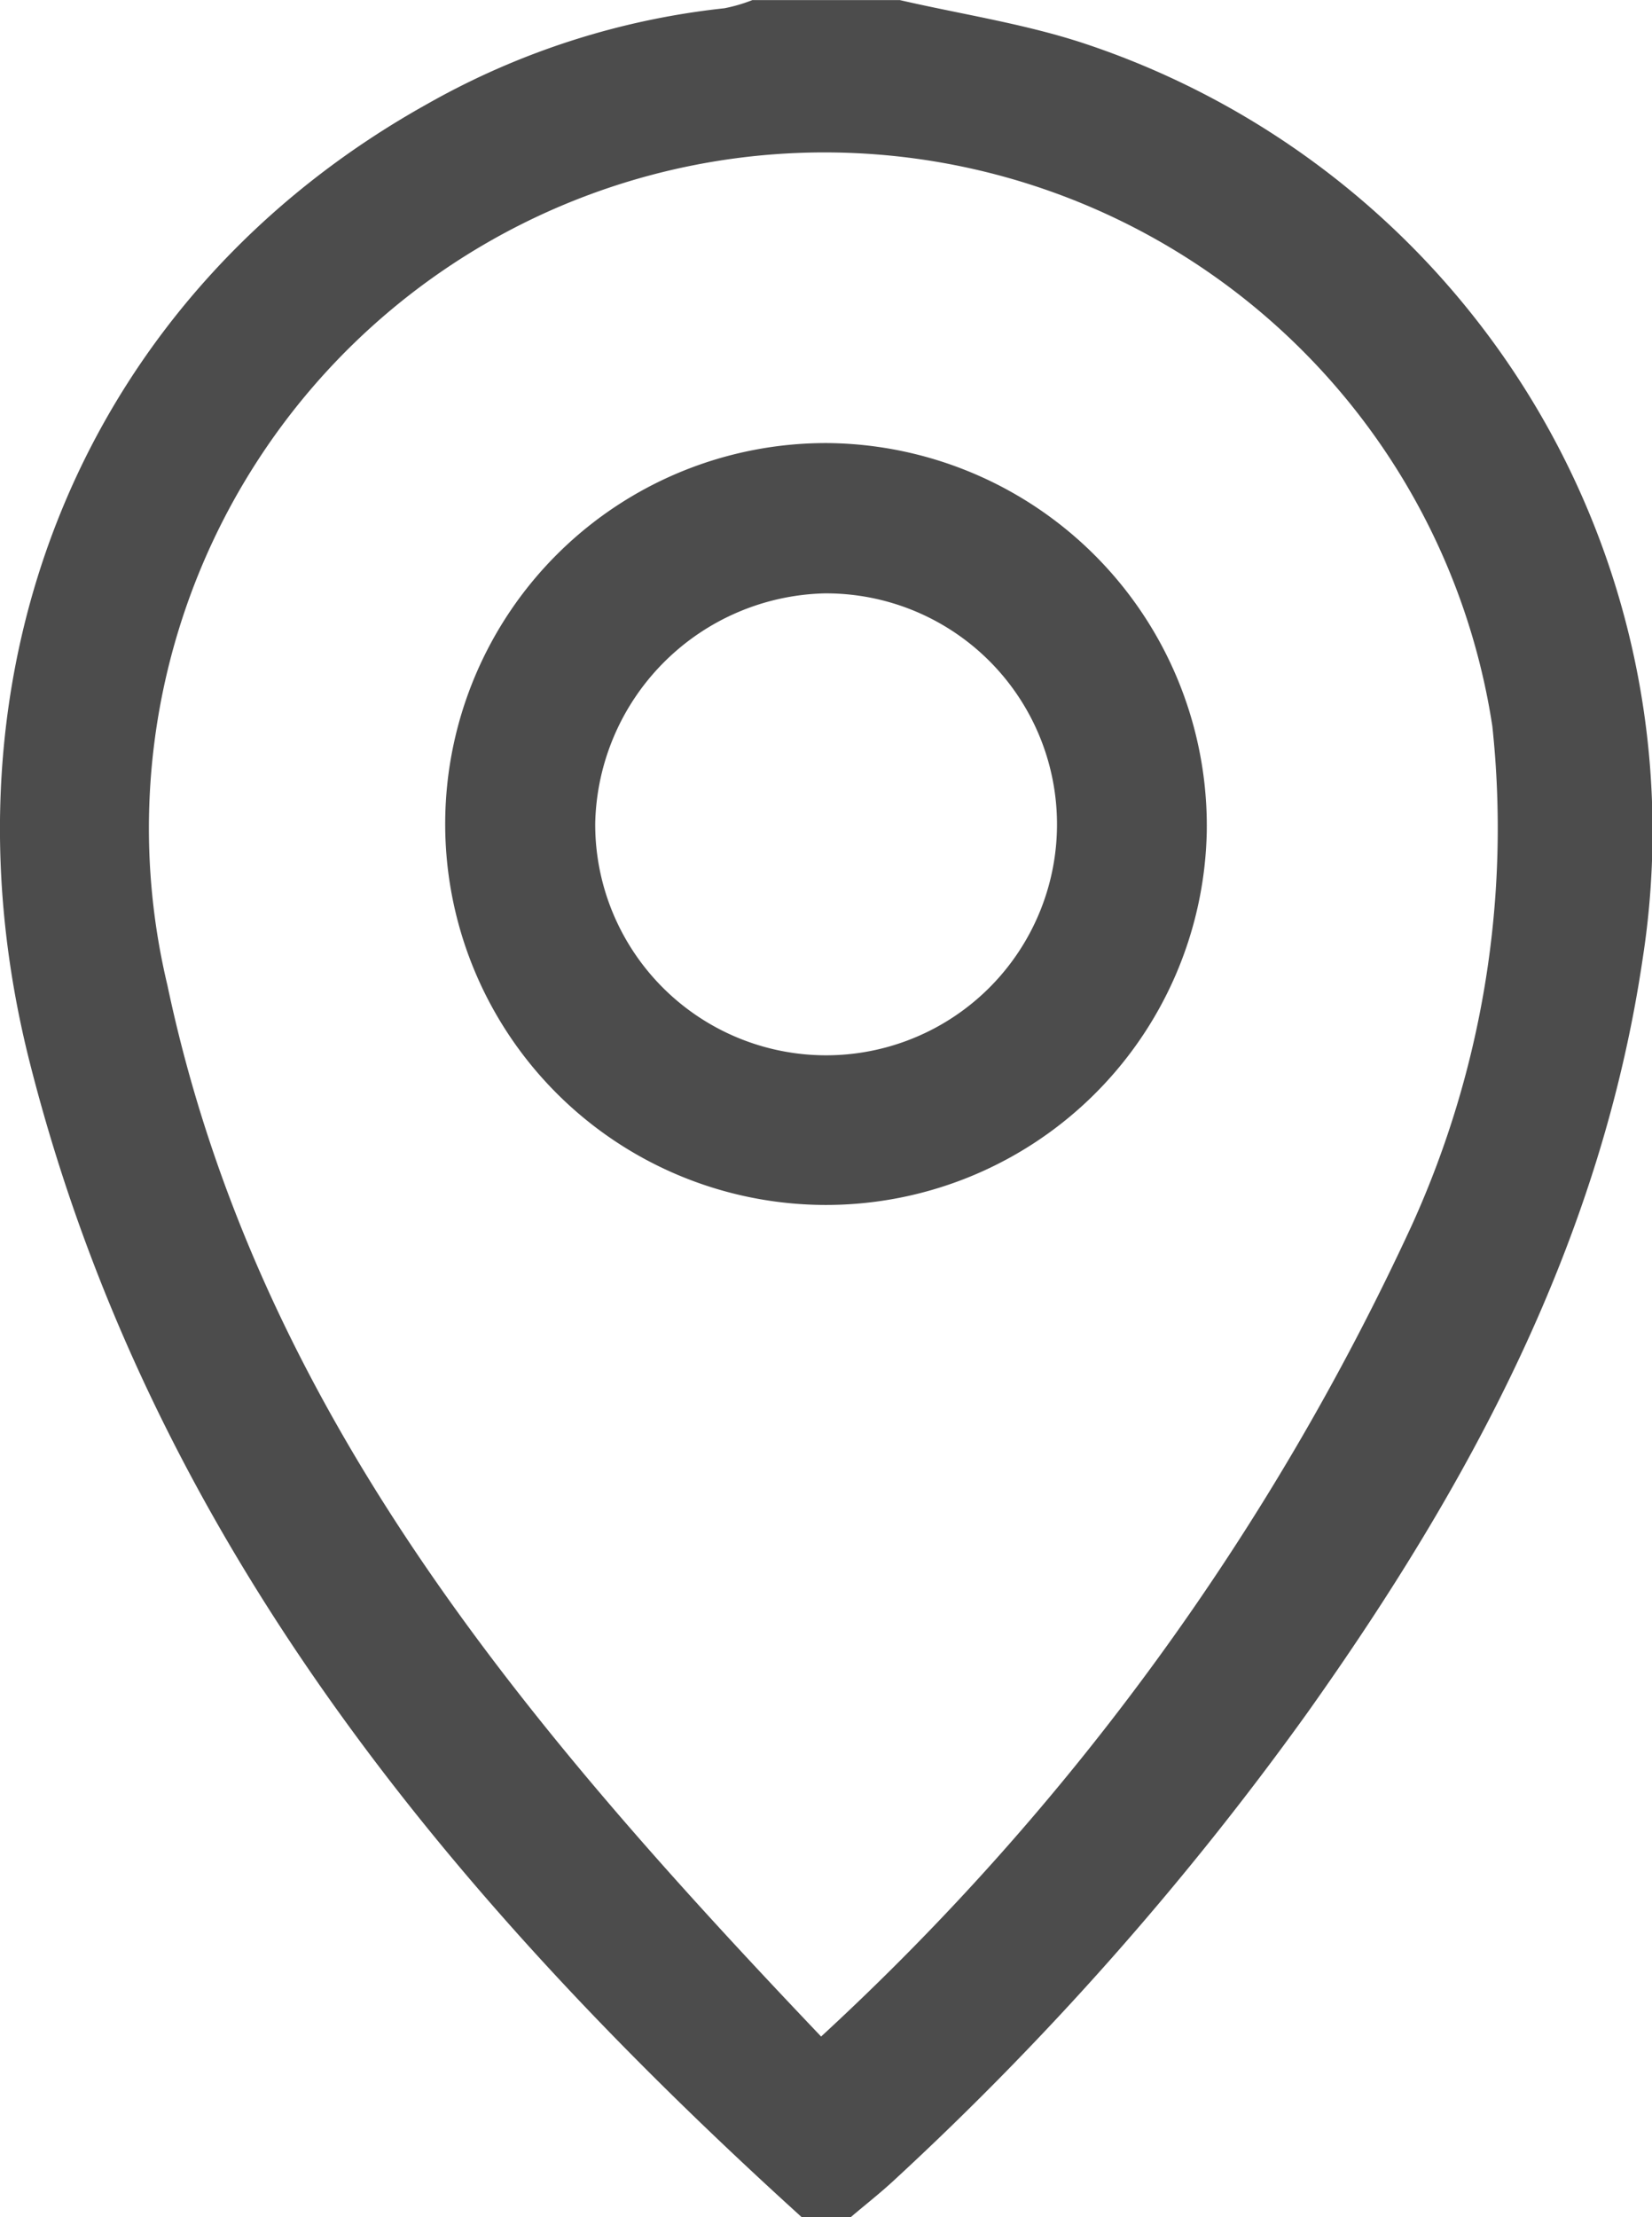 <svg xmlns="http://www.w3.org/2000/svg" width="30.214" height="40.536" viewBox="0 0 30.214 40.536">
  <g id="Group_790" data-name="Group 790" transform="translate(-15.593 13)">
    <path id="Path_417" data-name="Path 417" d="M30.253,27.536C23.794,21.678,18.345,15.111,16.142,6.445,14.295-.817,17.2-7.642,23.409-11.1a14.058,14.058,0,0,1,5.433-1.749,2.9,2.9,0,0,0,.51-.149h2.7c1.132.261,2.294.434,3.393.8A15.175,15.175,0,0,1,45.639,4.512c-.762,5.183-3.161,9.618-6.132,13.8a56.239,56.239,0,0,1-7.551,8.541c-.256.239-.534.455-.8.682Zm.357-3.3A46.829,46.829,0,0,0,41.423,9.383,17.558,17.558,0,0,0,42.887.278,12.356,12.356,0,1,0,18.655,5.015C20.306,12.841,25.271,18.624,30.61,24.235Z" transform="translate(0)" fill="rgba(0,0,0,0.7)"/>
    <path id="Path_418" data-name="Path 418" d="M74.725,39.06a6.965,6.965,0,1,1-6.937-7.1A7,7,0,0,1,74.725,39.06ZM63.54,38.913a4.223,4.223,0,1,0,4.2-4.205A4.3,4.3,0,0,0,63.54,38.913Z" transform="translate(-37.061 -36.859)" fill="rgba(0,0,0,0.7)"/>
  </g>
</svg>
